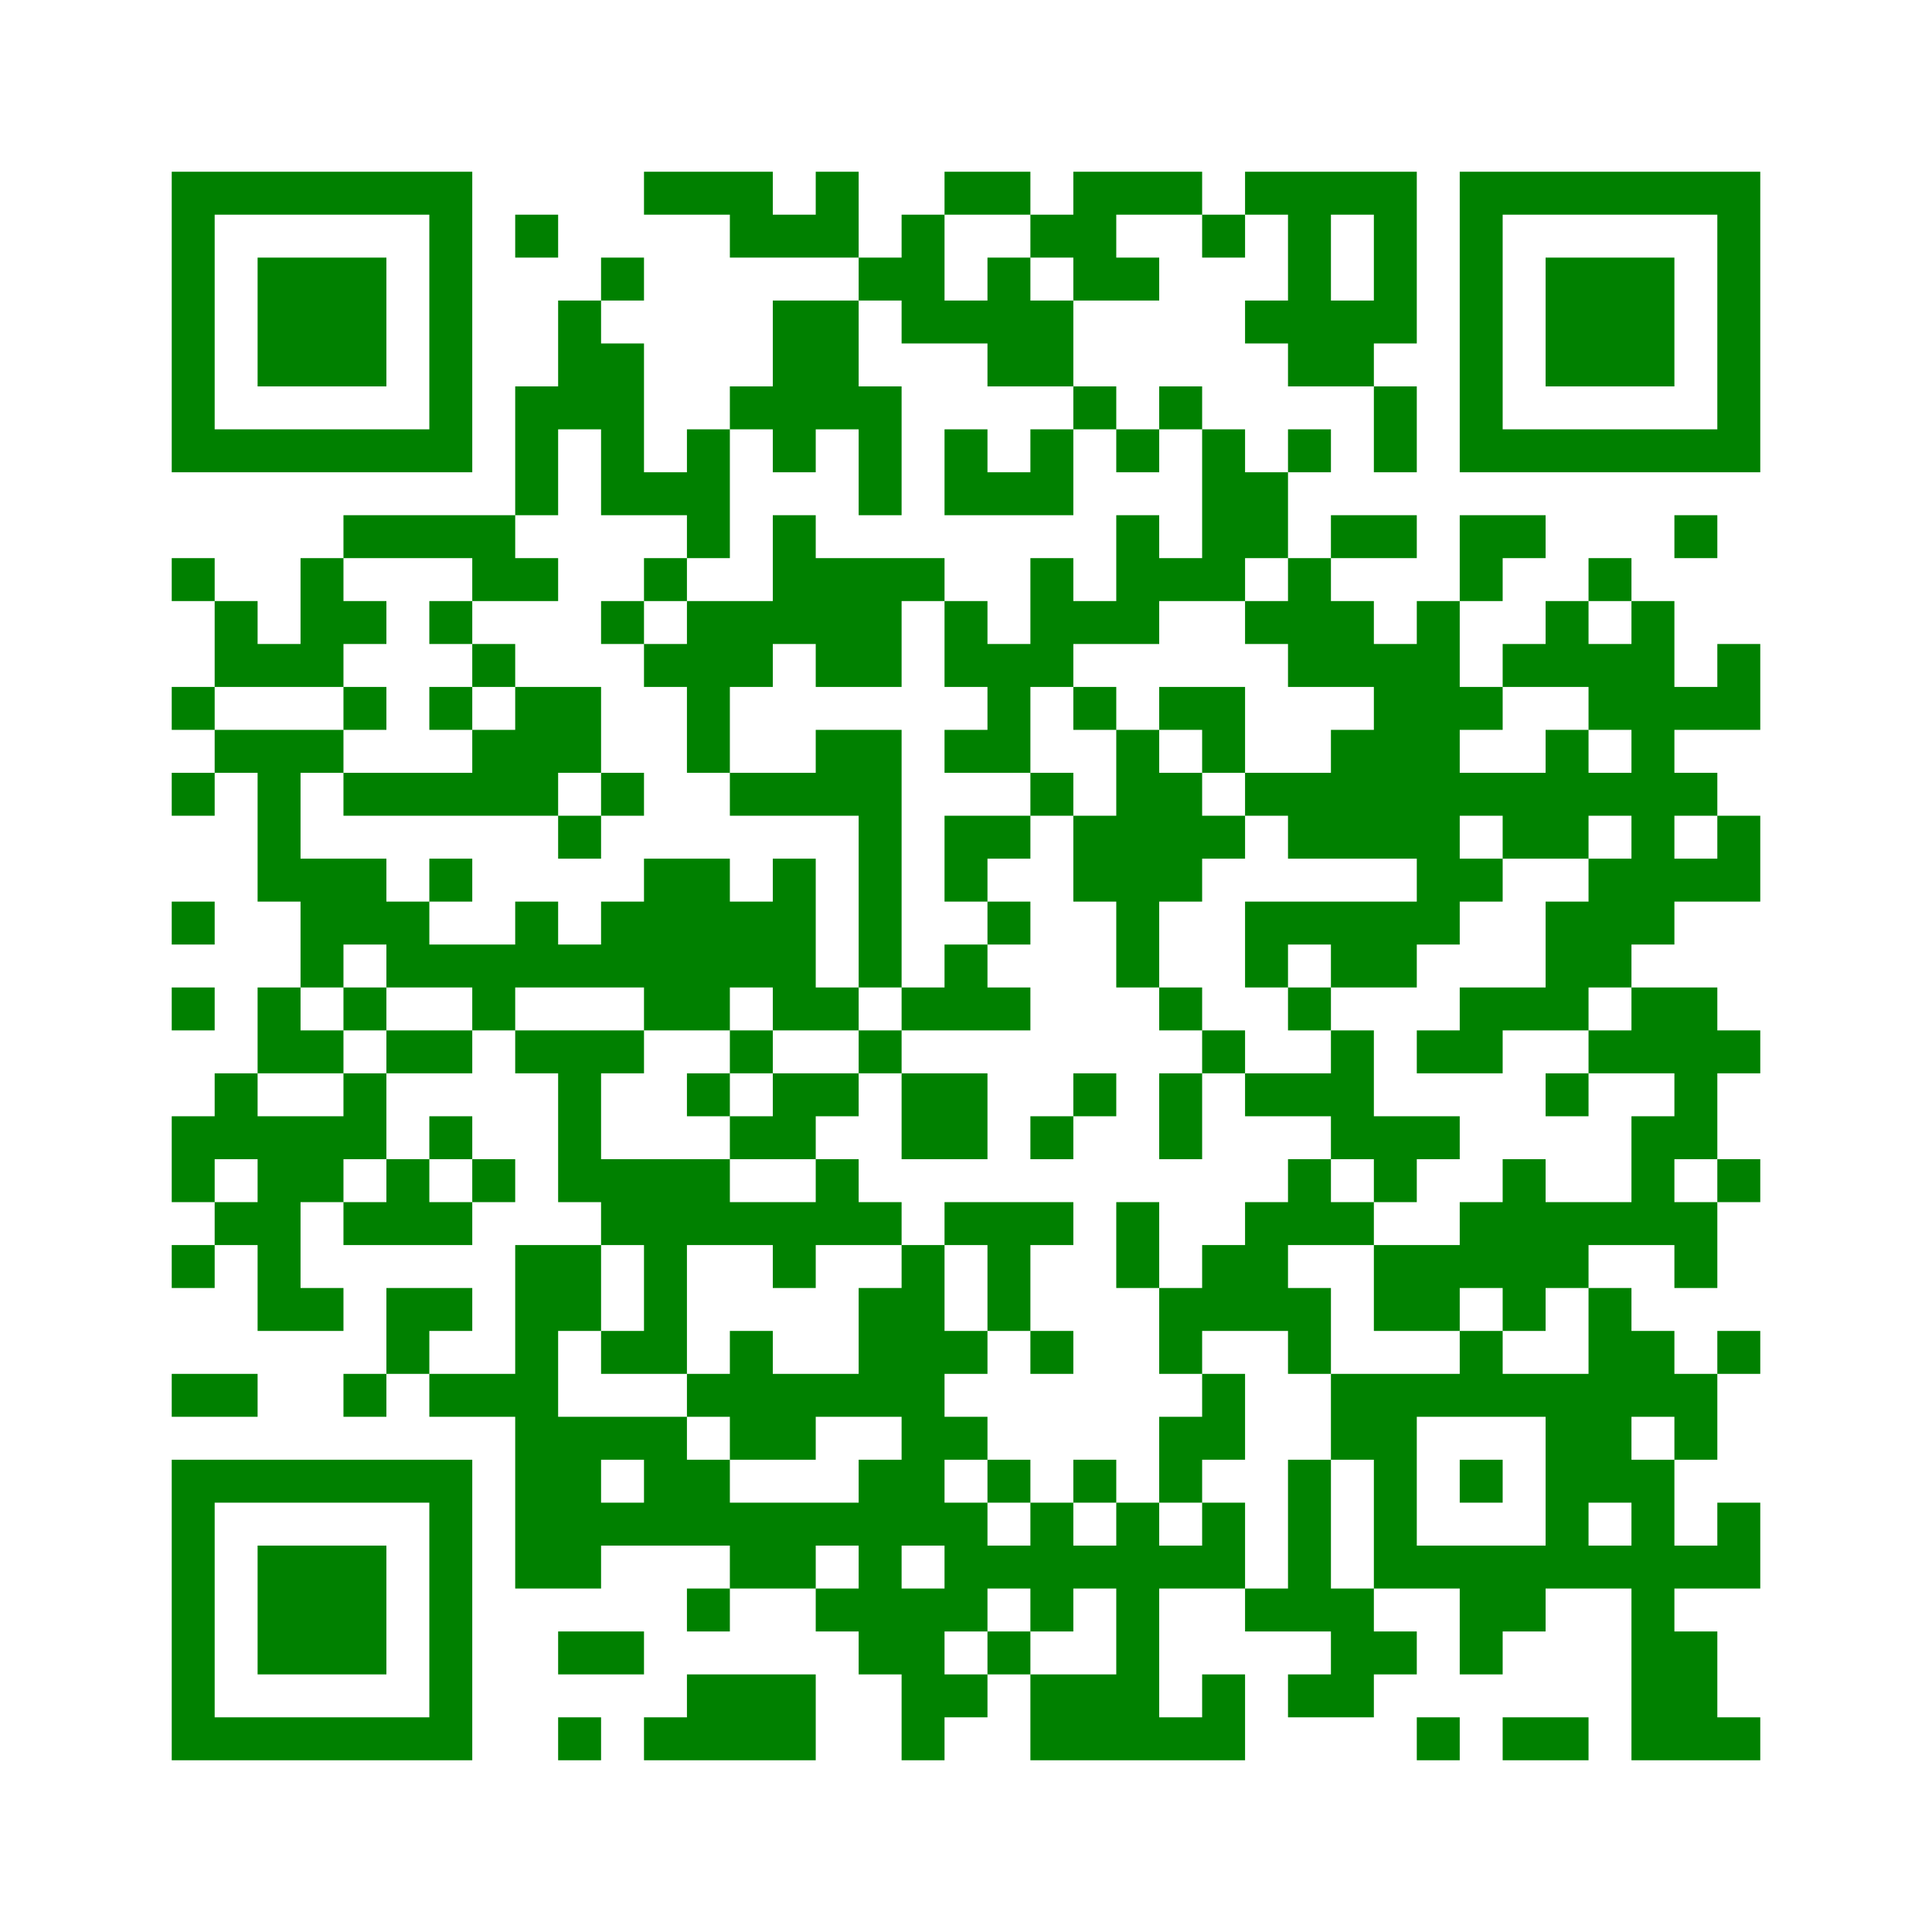 ﻿<?xml version="1.0" encoding="UTF-8"?>
<!DOCTYPE svg PUBLIC "-//W3C//DTD SVG 1.1//EN" "http://www.w3.org/Graphics/SVG/1.1/DTD/svg11.dtd">
<svg xmlns="http://www.w3.org/2000/svg" version="1.1" viewBox="0 0 45 45" stroke="none">
	<rect width="100%" height="100%" fill="white"/>
	<path d="M4,4h7v1h-7z M15,4h3v1h-3z M19,4h1v2h-1z M22,4h2v1h-2z M25,4h3v1h-3z M29,4h4v1h-4z M34,4h7v1h-7z M4,5h1v6h-1z M10,5h1v6h-1z M12,5h1v1h-1z M17,5h2v1h-2z M21,5h1v3h-1z M24,5h2v1h-2z M28,5h1v1h-1z M30,5h1v4h-1z M32,5h1v3h-1z M34,5h1v6h-1z M40,5h1v6h-1z M6,6h3v3h-3z M14,6h1v1h-1z M20,6h1v1h-1z M23,6h1v3h-1z M25,6h2v1h-2z M36,6h3v3h-3z M13,7h1v3h-1z M18,7h2v3h-2z M22,7h1v1h-1z M24,7h1v2h-1z M29,7h1v1h-1z M31,7h1v2h-1z M14,8h1v4h-1z M12,9h1v3h-1z M17,9h1v1h-1z M20,9h1v3h-1z M25,9h1v1h-1z M27,9h1v1h-1z M32,9h1v2h-1z M5,10h5v1h-5z M16,10h1v3h-1z M18,10h1v1h-1z M22,10h1v2h-1z M24,10h1v2h-1z M26,10h1v1h-1z M28,10h1v4h-1z M30,10h1v1h-1z M35,10h5v1h-5z M15,11h1v1h-1z M23,11h1v1h-1z M29,11h1v2h-1z M8,12h4v1h-4z M18,12h1v3h-1z M26,12h1v3h-1z M31,12h2v1h-2z M34,12h2v1h-2z M39,12h1v1h-1z M4,13h1v1h-1z M7,13h1v3h-1z M11,13h2v1h-2z M15,13h1v1h-1z M19,13h2v3h-2z M21,13h1v1h-1z M24,13h1v3h-1z M27,13h1v1h-1z M30,13h1v3h-1z M34,13h1v1h-1z M37,13h1v1h-1z M5,14h1v2h-1z M8,14h1v1h-1z M10,14h1v1h-1z M14,14h1v1h-1z M16,14h2v2h-2z M22,14h1v2h-1z M25,14h1v1h-1z M29,14h1v1h-1z M31,14h1v2h-1z M33,14h1v8h-1z M36,14h1v2h-1z M38,14h1v8h-1z M6,15h1v1h-1z M11,15h1v1h-1z M15,15h1v1h-1z M23,15h1v3h-1z M32,15h1v5h-1z M35,15h1v1h-1z M37,15h1v2h-1z M40,15h1v2h-1z M4,16h1v1h-1z M8,16h1v1h-1z M10,16h1v1h-1z M12,16h2v2h-2z M16,16h1v2h-1z M25,16h1v1h-1z M27,16h2v1h-2z M34,16h1v1h-1z M39,16h1v1h-1z M5,17h3v1h-3z M11,17h1v2h-1z M19,17h2v2h-2z M22,17h1v1h-1z M26,17h1v6h-1z M28,17h1v1h-1z M31,17h1v3h-1z M36,17h1v3h-1z M4,18h1v1h-1z M6,18h1v3h-1z M8,18h3v1h-3z M12,18h1v1h-1z M14,18h1v1h-1z M17,18h2v1h-2z M24,18h1v1h-1z M27,18h1v3h-1z M29,18h2v1h-2z M34,18h2v1h-2z M37,18h1v1h-1z M39,18h1v1h-1z M13,19h1v1h-1z M20,19h1v4h-1z M22,19h2v1h-2z M25,19h1v2h-1z M28,19h1v1h-1z M30,19h1v1h-1z M35,19h1v1h-1z M40,19h1v2h-1z M7,20h2v2h-2z M10,20h1v1h-1z M15,20h2v4h-2z M18,20h1v4h-1z M22,20h1v1h-1z M34,20h1v1h-1z M37,20h1v3h-1z M39,20h1v1h-1z M4,21h1v1h-1z M9,21h1v2h-1z M12,21h1v2h-1z M14,21h1v2h-1z M17,21h1v2h-1z M23,21h1v1h-1z M29,21h4v1h-4z M36,21h1v3h-1z M7,22h1v1h-1z M10,22h2v1h-2z M13,22h1v1h-1z M22,22h1v2h-1z M29,22h1v1h-1z M31,22h2v1h-2z M4,23h1v1h-1z M6,23h1v2h-1z M8,23h1v1h-1z M11,23h1v1h-1z M19,23h1v1h-1z M21,23h1v1h-1z M23,23h1v1h-1z M27,23h1v1h-1z M30,23h1v1h-1z M34,23h2v1h-2z M38,23h2v2h-2z M7,24h1v1h-1z M9,24h2v1h-2z M12,24h3v1h-3z M17,24h1v1h-1z M20,24h1v1h-1z M28,24h1v1h-1z M31,24h1v3h-1z M33,24h2v1h-2z M37,24h1v1h-1z M40,24h1v1h-1z M5,25h1v2h-1z M8,25h1v2h-1z M13,25h1v3h-1z M16,25h1v1h-1z M18,25h2v1h-2z M21,25h2v2h-2z M25,25h1v1h-1z M27,25h1v2h-1z M29,25h2v1h-2z M36,25h1v1h-1z M39,25h1v2h-1z M4,26h1v2h-1z M6,26h1v5h-1z M7,26h1v2h-1z M10,26h1v1h-1z M17,26h2v1h-2z M24,26h1v1h-1z M32,26h2v1h-2z M38,26h1v3h-1z M9,27h1v2h-1z M11,27h1v1h-1z M14,27h3v2h-3z M19,27h1v2h-1z M30,27h1v2h-1z M32,27h1v1h-1z M35,27h1v4h-1z M40,27h1v1h-1z M5,28h1v1h-1z M8,28h1v1h-1z M10,28h1v1h-1z M17,28h2v1h-2z M20,28h1v1h-1z M22,28h3v1h-3z M26,28h1v2h-1z M29,28h1v3h-1z M31,28h1v1h-1z M34,28h1v2h-1z M36,28h2v1h-2z M39,28h1v2h-1z M4,29h1v1h-1z M12,29h1v8h-1z M13,29h1v2h-1z M15,29h1v3h-1z M18,29h1v1h-1z M21,29h1v7h-1z M23,29h1v2h-1z M28,29h1v2h-1z M32,29h2v2h-2z M36,29h1v1h-1z M7,30h1v1h-1z M9,30h2v1h-2z M20,30h1v3h-1z M27,30h1v2h-1z M30,30h1v2h-1z M37,30h1v5h-1z M9,31h1v1h-1z M14,31h1v1h-1z M17,31h1v3h-1z M22,31h1v1h-1z M24,31h1v1h-1z M34,31h1v2h-1z M38,31h1v2h-1z M40,31h1v1h-1z M4,32h2v1h-2z M8,32h1v1h-1z M10,32h2v1h-2z M16,32h1v1h-1z M18,32h2v1h-2z M28,32h1v2h-1z M31,32h2v2h-2z M33,32h1v1h-1z M35,32h2v1h-2z M39,32h1v2h-1z M13,33h1v4h-1z M14,33h2v1h-2z M18,33h1v1h-1z M22,33h1v1h-1z M27,33h1v2h-1z M36,33h1v4h-1z M4,34h7v1h-7z M15,34h2v2h-2z M20,34h1v5h-1z M23,34h1v1h-1z M25,34h1v1h-1z M30,34h1v4h-1z M32,34h1v3h-1z M34,34h1v1h-1z M38,34h1v7h-1z M4,35h1v6h-1z M10,35h1v6h-1z M14,35h1v1h-1z M17,35h2v2h-2z M19,35h1v1h-1z M22,35h1v3h-1z M24,35h1v3h-1z M26,35h1v6h-1z M28,35h1v2h-1z M40,35h1v2h-1z M6,36h3v3h-3z M23,36h1v1h-1z M25,36h1v1h-1z M27,36h1v1h-1z M33,36h3v1h-3z M37,36h1v1h-1z M39,36h1v1h-1z M16,37h1v1h-1z M19,37h1v1h-1z M21,37h1v4h-1z M29,37h1v1h-1z M31,37h1v3h-1z M34,37h2v1h-2z M13,38h2v1h-2z M23,38h1v1h-1z M32,38h1v1h-1z M34,38h1v1h-1z M39,38h1v3h-1z M16,39h3v2h-3z M22,39h1v1h-1z M24,39h2v2h-2z M28,39h1v2h-1z M30,39h1v1h-1z M5,40h5v1h-5z M13,40h1v1h-1z M15,40h1v1h-1z M27,40h1v1h-1z M33,40h1v1h-1z M35,40h2v1h-2z M40,40h1v1h-1z" fill="green"/>
</svg>
